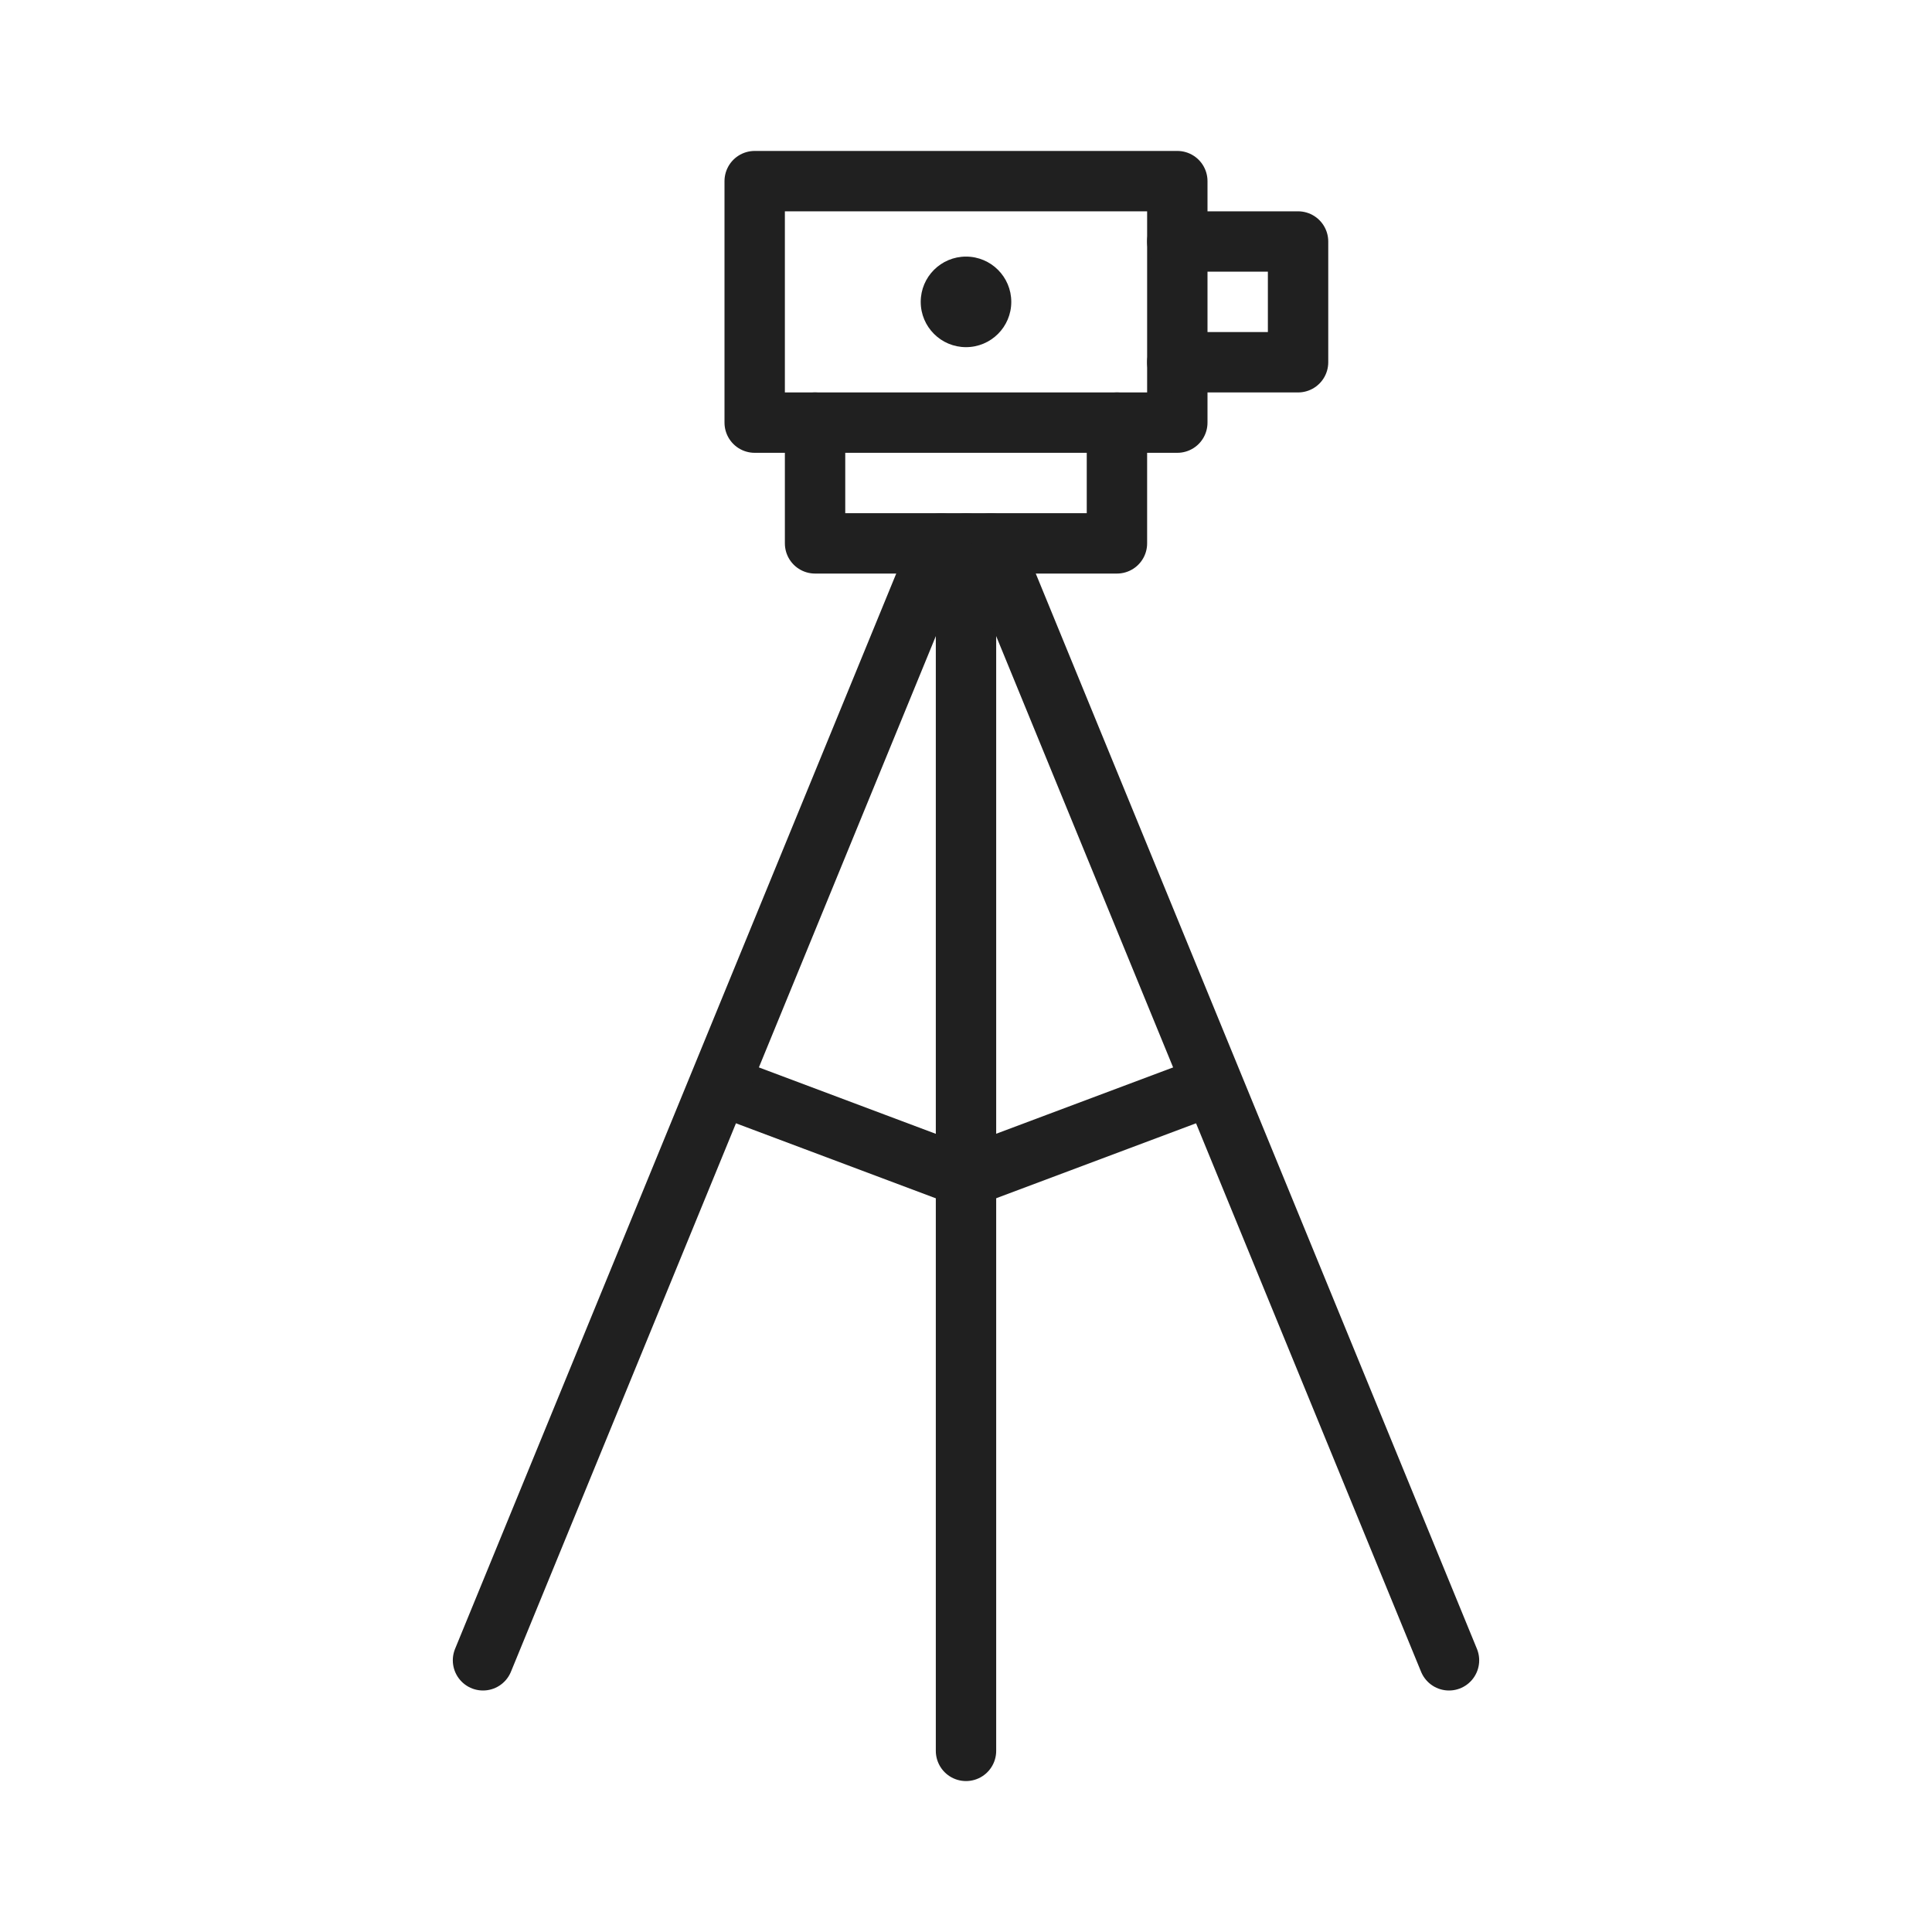 <?xml version="1.0" ?><!DOCTYPE svg  PUBLIC '-//W3C//DTD SVG 1.1//EN'  'http://www.w3.org/Graphics/SVG/1.1/DTD/svg11.dtd'><svg enable-background="new 0 0 64 64" height="64px" id="ICONS" version="1.1" viewBox="0 0 64 64" width="64px" xml:space="preserve" xmlns="http://www.w3.org/2000/svg" xmlns:xlink="http://www.w3.org/1999/xlink"><g><circle cx="32" cy="10" fill="#202020" r="1.5"/><rect fill="none" height="8" stroke="#202020" stroke-linecap="round" stroke-linejoin="round" stroke-miterlimit="10" stroke-width="2" width="14" x="25" y="6"/><polyline fill="none" points="   39,8 43,8 43,12 39,12  " stroke="#202020" stroke-linecap="round" stroke-linejoin="round" stroke-miterlimit="10" stroke-width="2"/><polyline fill="none" points="   37,14 37,18 27,18 27,14  " stroke="#202020" stroke-linecap="round" stroke-linejoin="round" stroke-miterlimit="10" stroke-width="2"/><line fill="none" stroke="#202020" stroke-linejoin="round" stroke-miterlimit="10" stroke-width="2" x1="32" x2="40" y1="39" y2="36"/><line fill="none" stroke="#202020" stroke-linejoin="round" stroke-miterlimit="10" stroke-width="2" x1="31.992" x2="24" y1="39" y2="36"/><line fill="none" stroke="#202020" stroke-linecap="round" stroke-linejoin="round" stroke-miterlimit="10" stroke-width="2" x1="32" x2="32" y1="58" y2="18"/><line fill="none" stroke="#202020" stroke-linecap="round" stroke-linejoin="round" stroke-miterlimit="10" stroke-width="2" x1="48" x2="32.82" y1="55" y2="18"/><line fill="none" stroke="#202020" stroke-linecap="round" stroke-linejoin="round" stroke-miterlimit="10" stroke-width="2" x1="31.18" x2="16" y1="18" y2="55"/></g></svg>